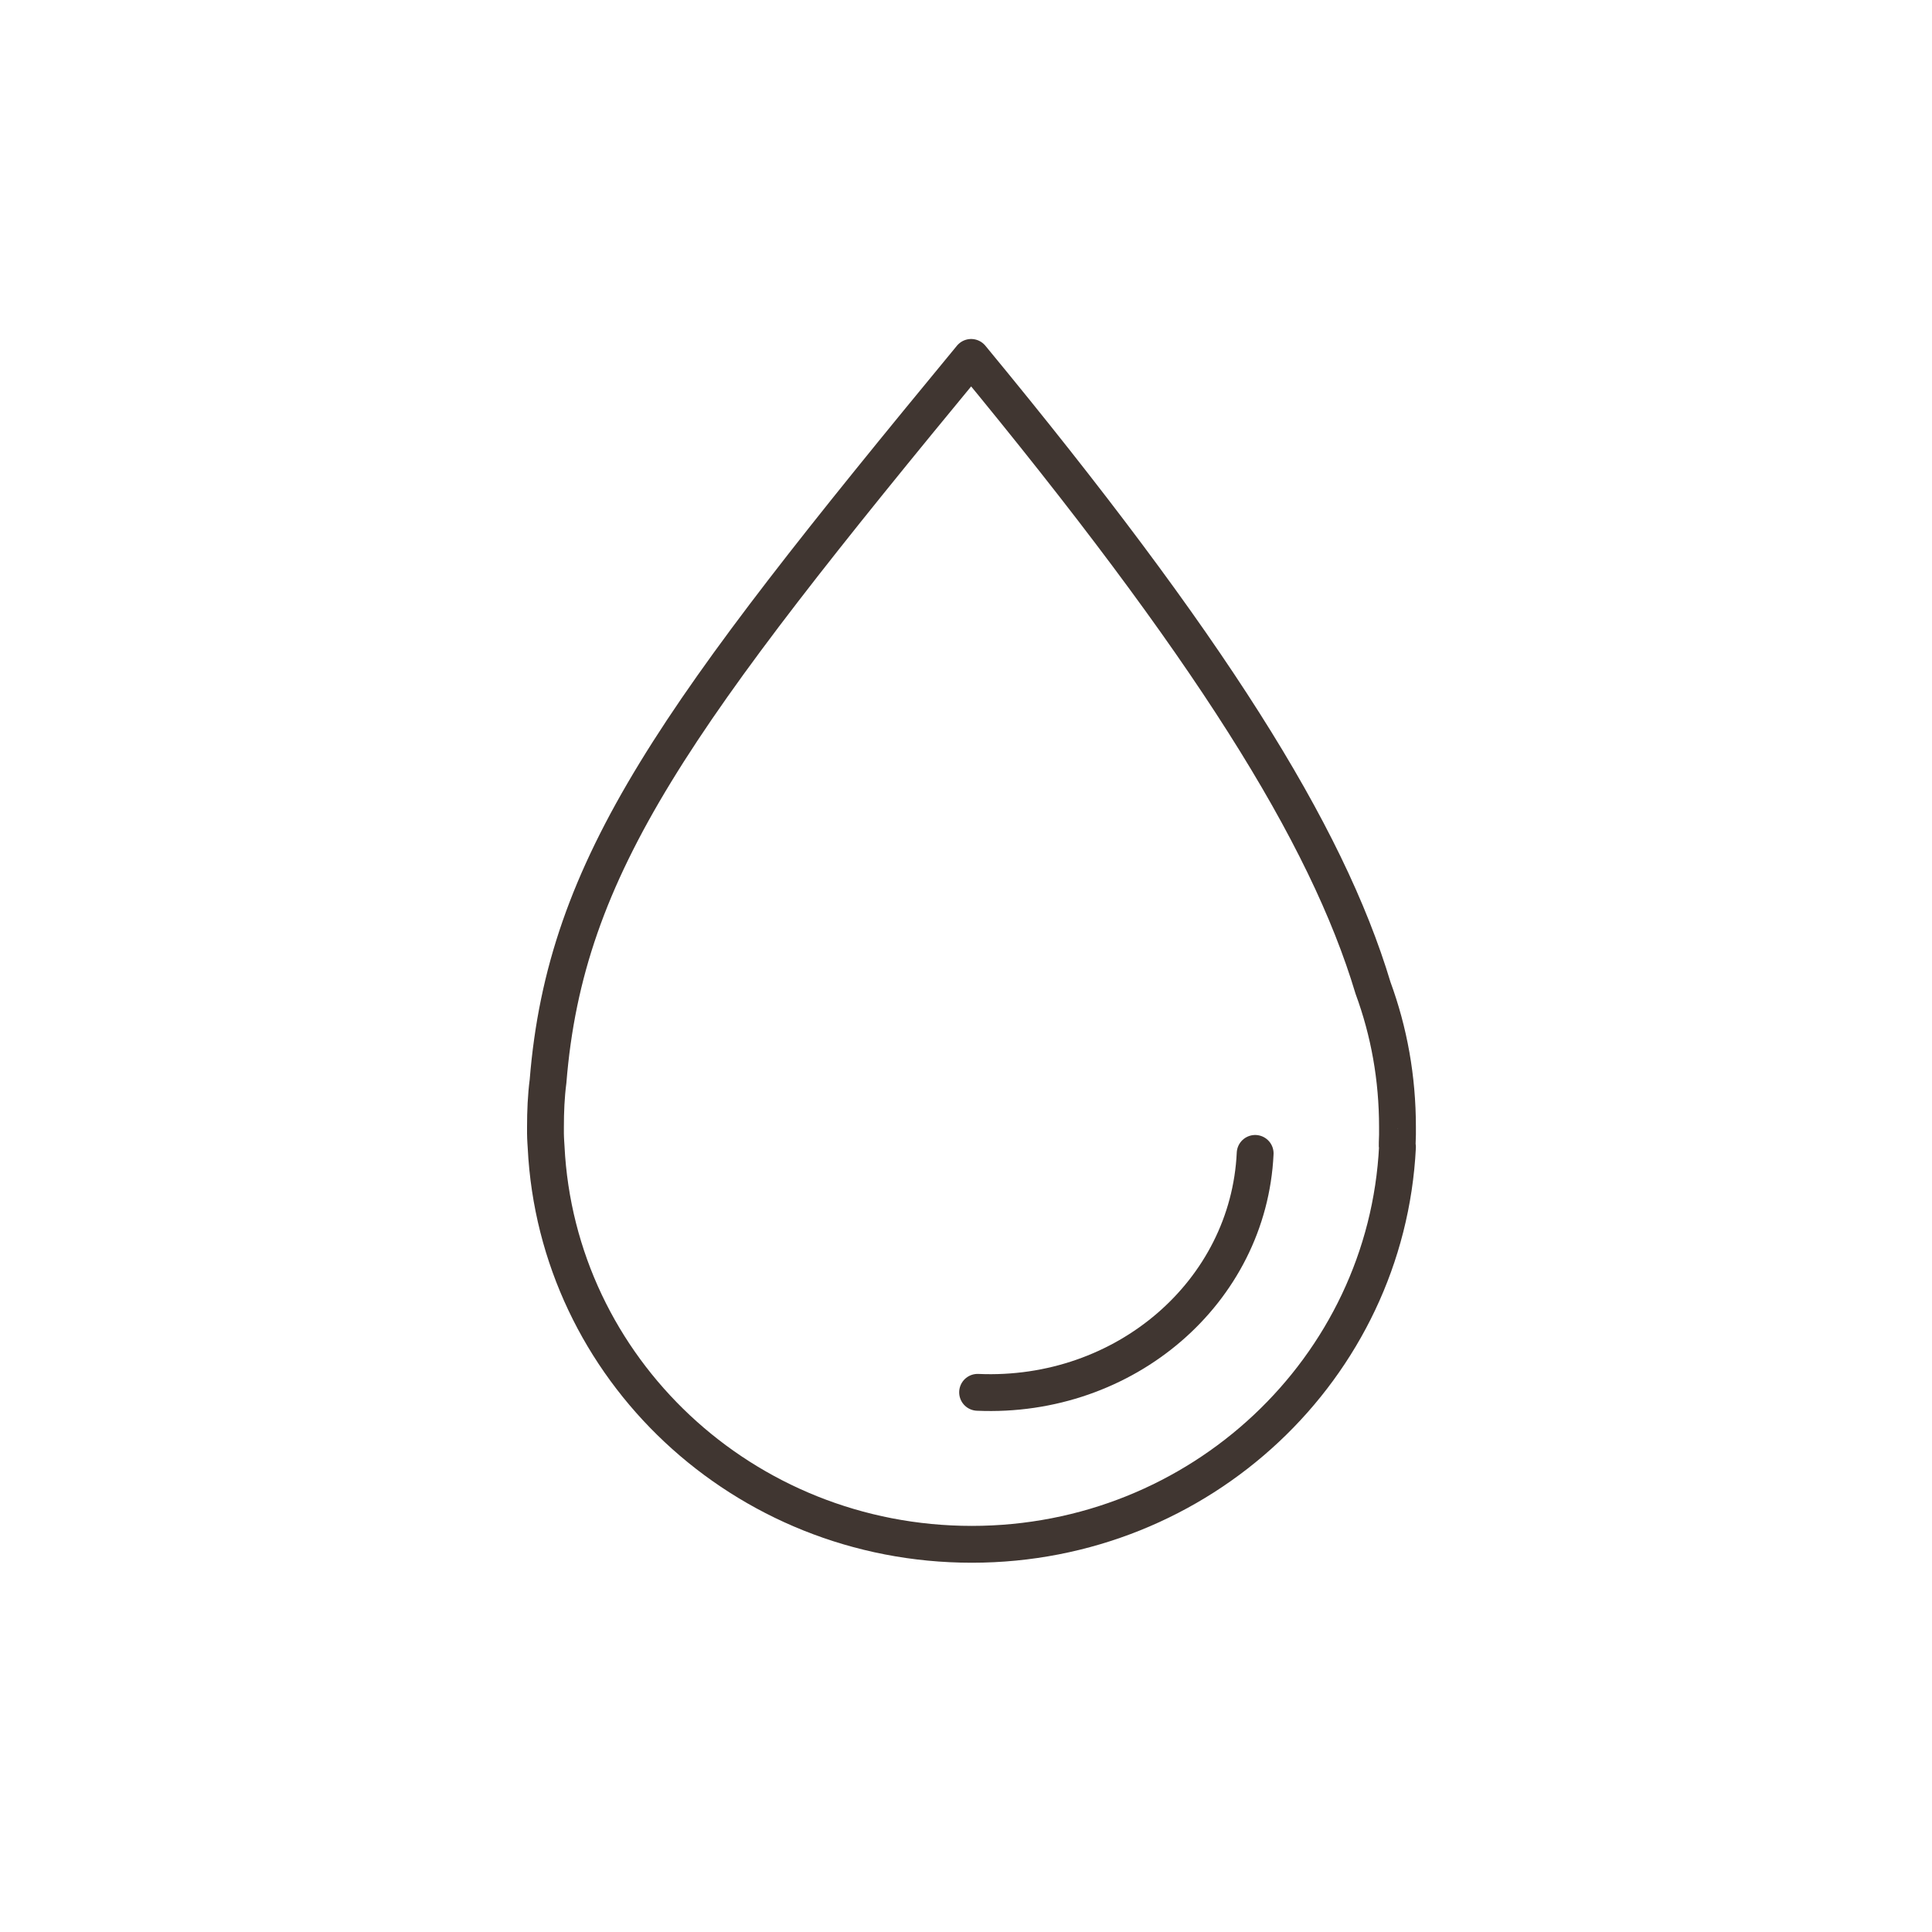 <?xml version="1.0" encoding="UTF-8"?> <!-- Generator: Adobe Illustrator 23.1.0, SVG Export Plug-In . SVG Version: 6.00 Build 0) --> <svg xmlns="http://www.w3.org/2000/svg" xmlns:xlink="http://www.w3.org/1999/xlink" id="Слой_1" x="0px" y="0px" viewBox="0 0 300 300" style="enable-background:new 0 0 300 300;" xml:space="preserve"> <style type="text/css"> .st0{fill:none;stroke:#403631;stroke-width:5.72;stroke-linecap:round;stroke-linejoin:round;stroke-miterlimit:10;} </style> <path class="st0" d="M217,176.2c0-0.4,0-0.8,0-1.2c0-7.6-1.3-14.8-3.8-21.6c-7.2-24-25.5-53.2-62.4-97.9 c-45.8,55.5-63,78.8-65.7,112.4c-0.3,2.3-0.4,4.7-0.4,7.1c0,0.4,0,0.7,0,1c0,0.7,0.1,2.1,0.1,2.1c1.7,34.4,30.6,61.7,66.1,61.7 s64.4-27.4,66.1-61.7C216.9,178.1,217,176.9,217,176.2z"></path> <path class="st0" d="M194.9,179.1c-1,21.5-20.2,38.1-43.1,37.1"></path> </svg> 
